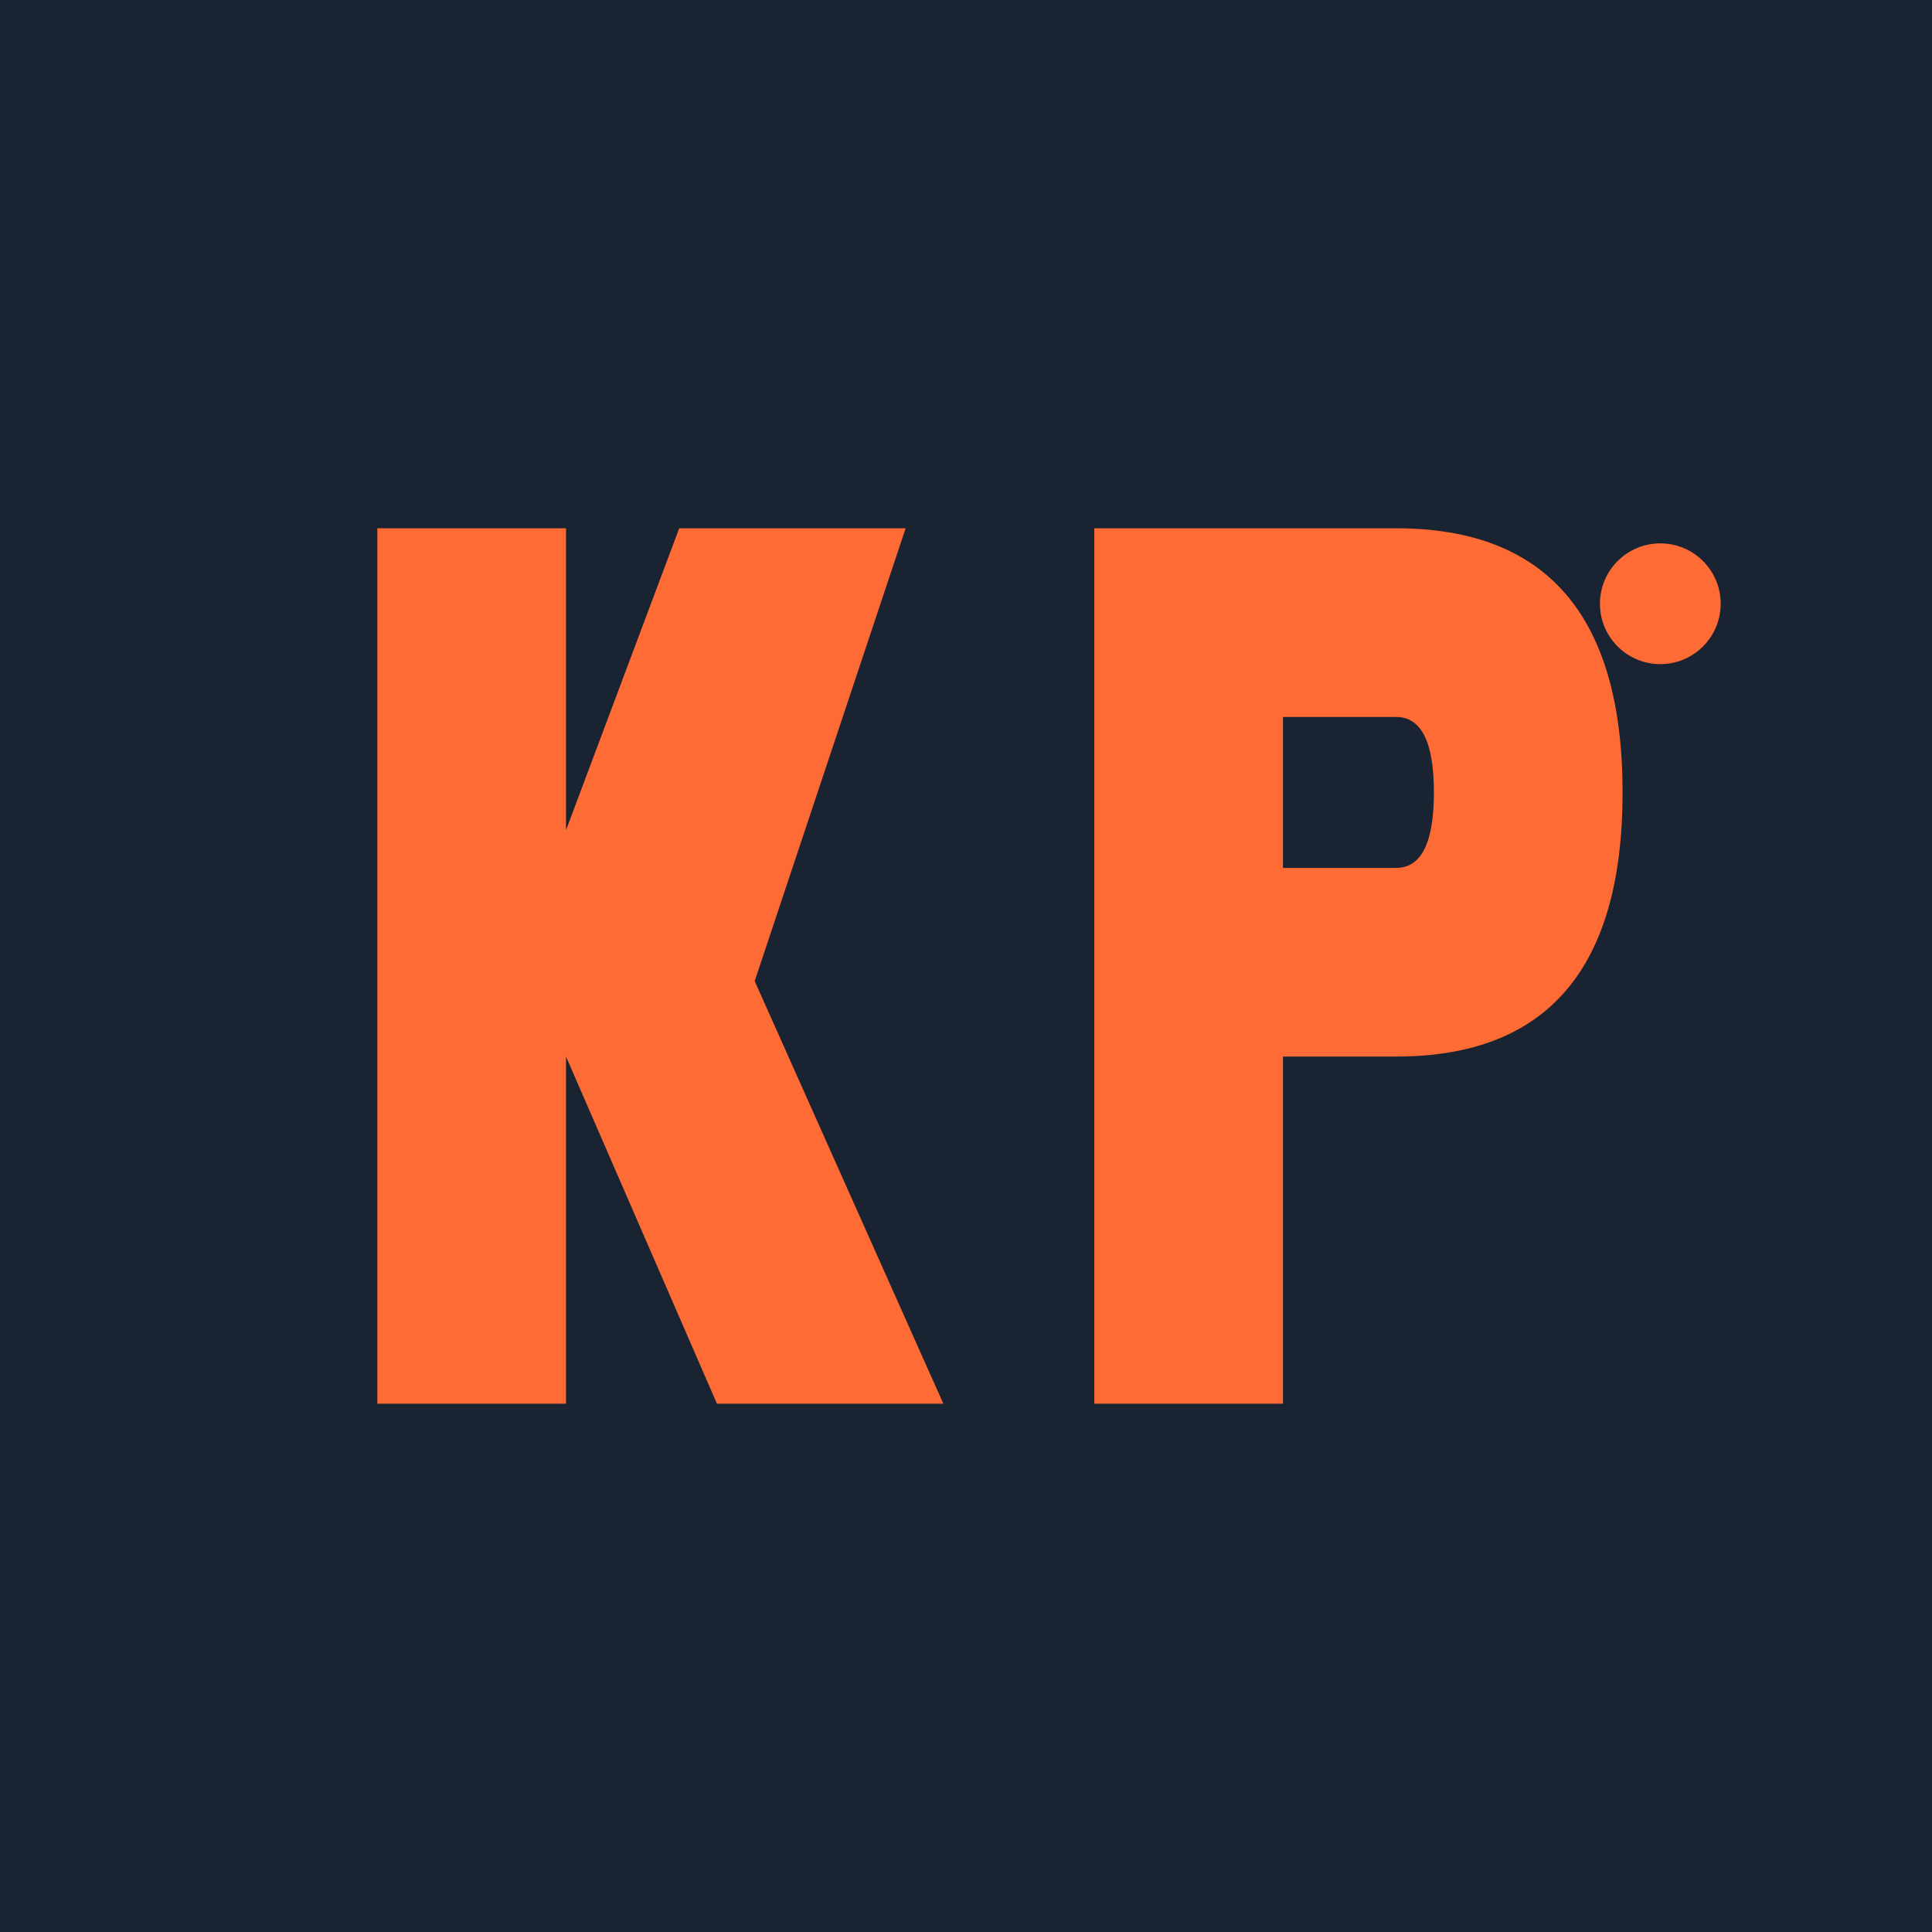 <svg xmlns="http://www.w3.org/2000/svg" viewBox="0 0 256 256">
  <rect width="256" height="256" fill="#1a2332"/>
  <path d="M50 70 L50 186 L75 186 L75 140 L95 186 L125 186 L100 130 L120 70 L90 70 L75 110 L75 70 Z" fill="#ff6b35"/>
  <path d="M145 70 L145 186 L170 186 L170 140 L185 140 Q215 140 215 105 Q215 70 185 70 Z M170 95 L185 95 Q190 95 190 105 Q190 115 185 115 L170 115 Z" fill="#ff6b35"/>
  <circle cx="220" cy="80" r="8" fill="#ff6b35"/>
</svg>